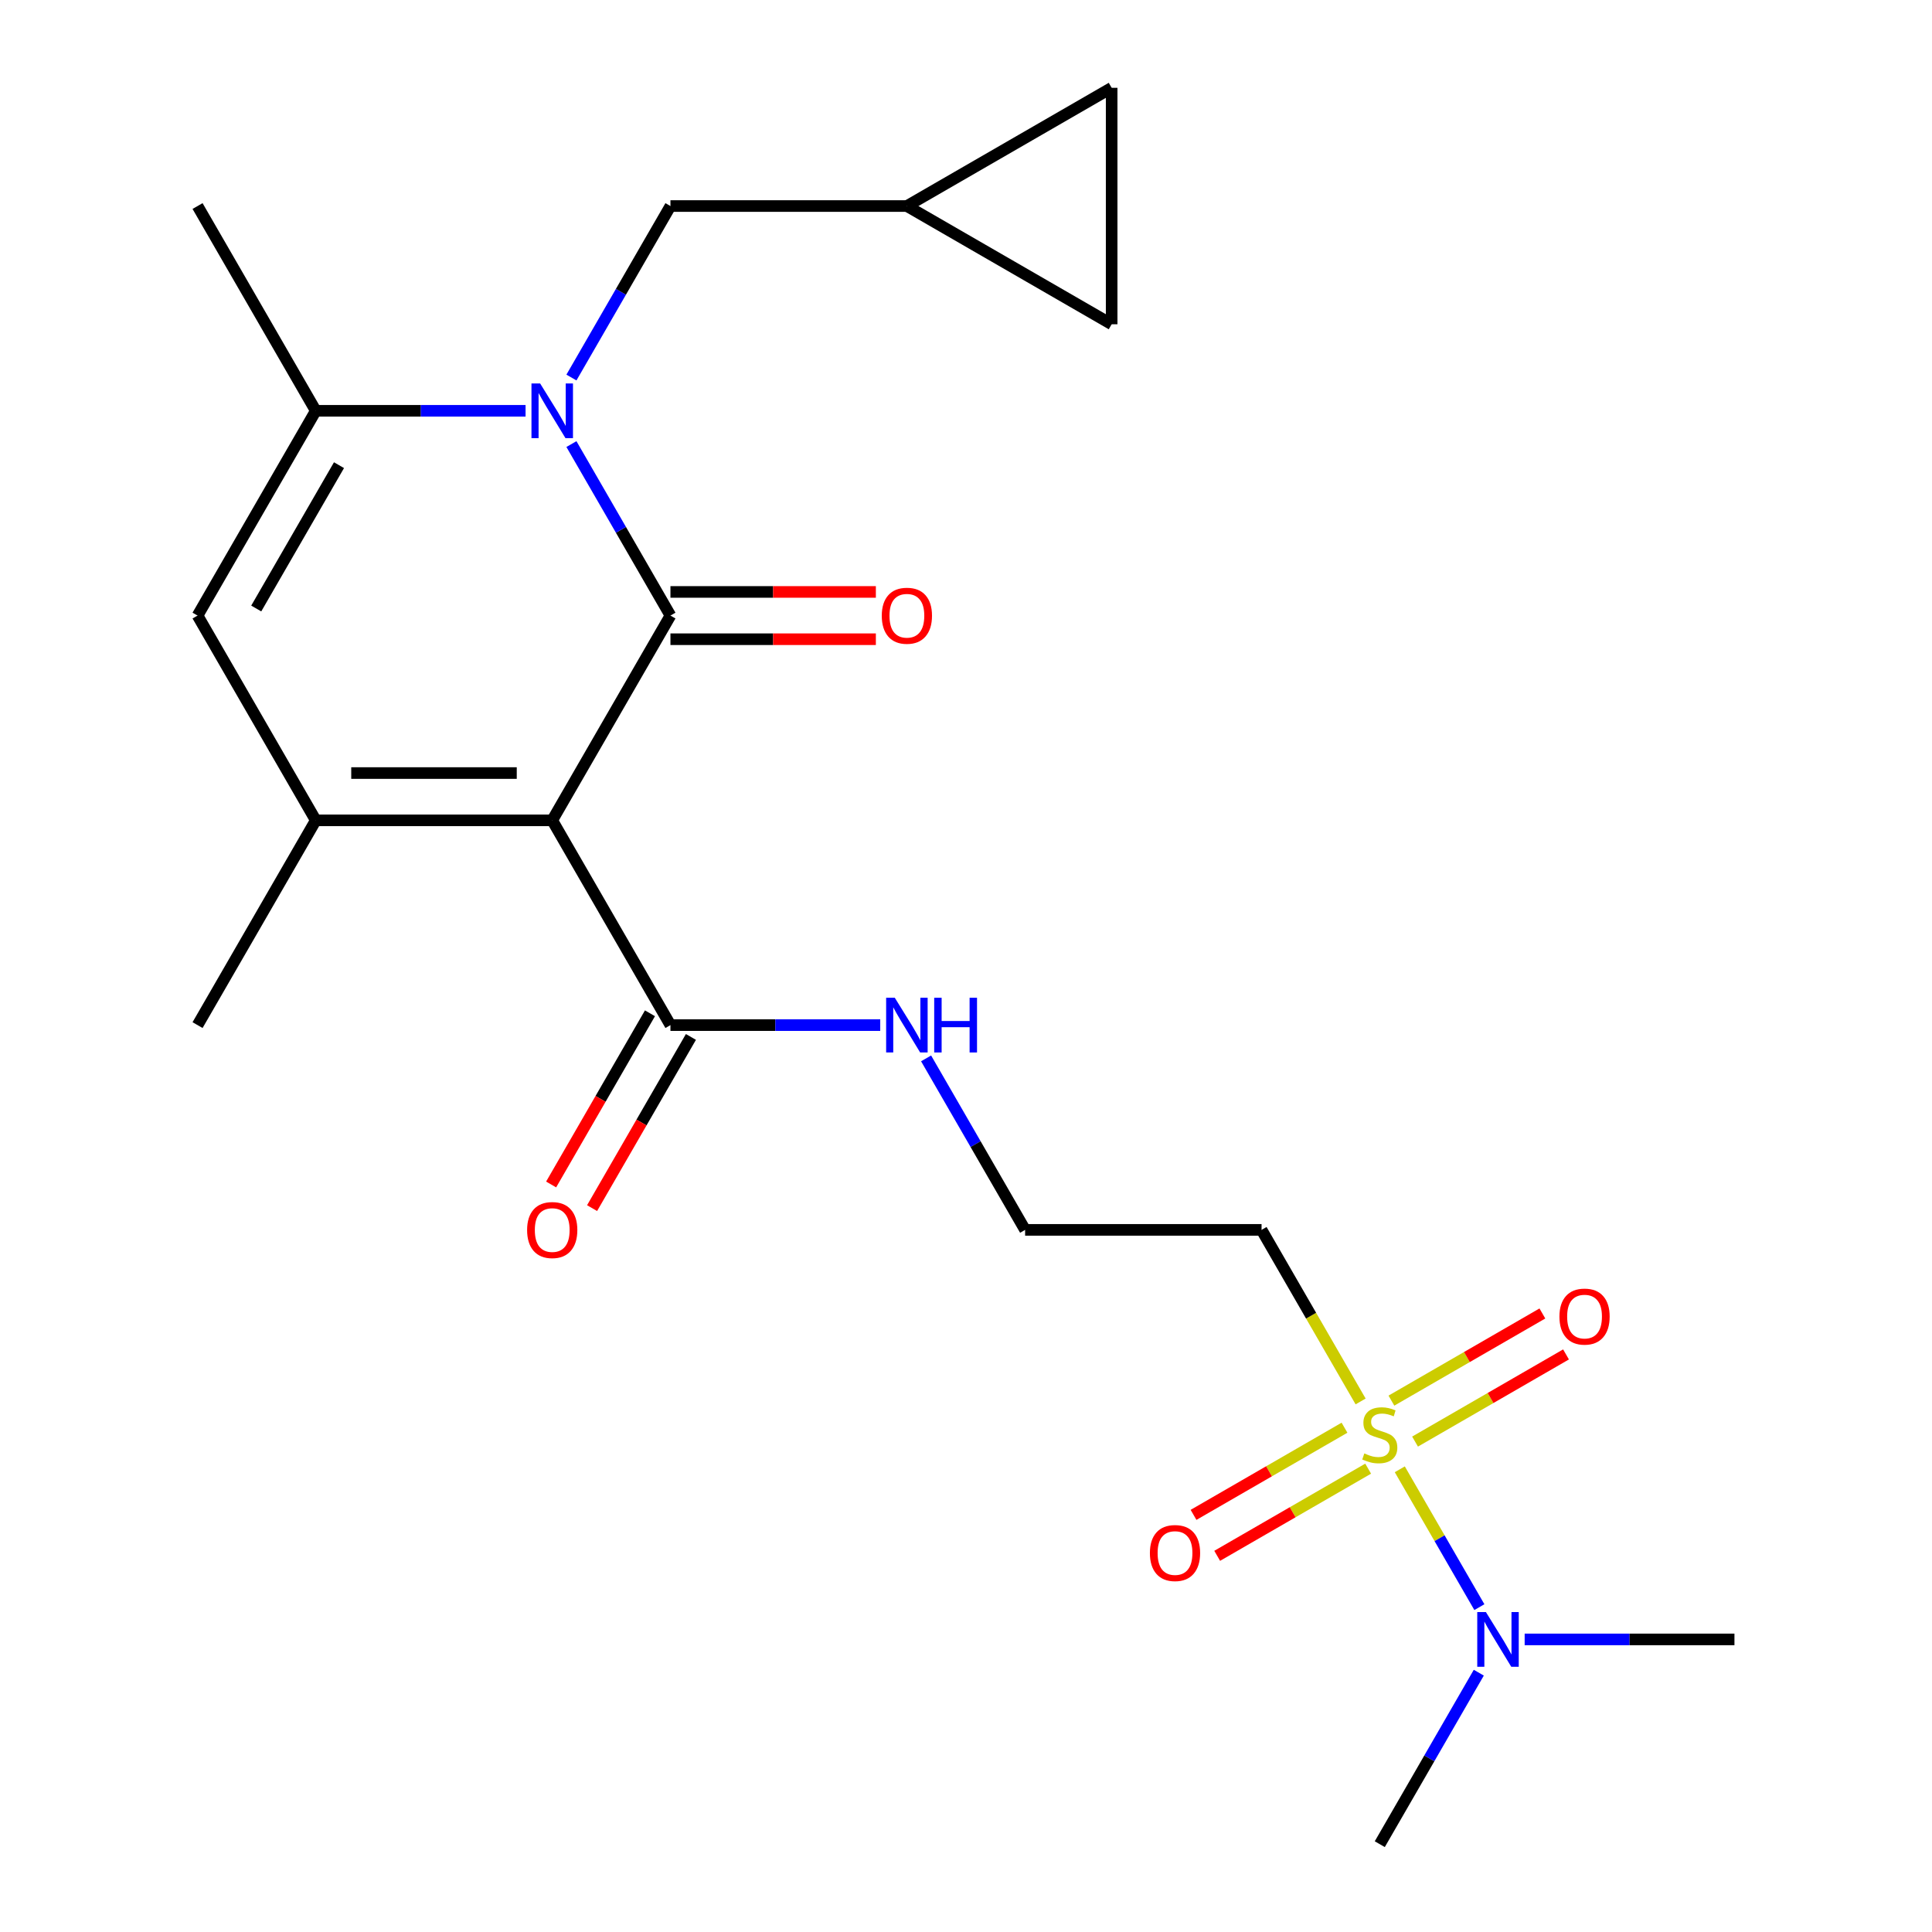 <?xml version='1.0' encoding='iso-8859-1'?>
<svg version='1.1' baseProfile='full'
              xmlns='http://www.w3.org/2000/svg'
                      xmlns:rdkit='http://www.rdkit.org/xml'
                      xmlns:xlink='http://www.w3.org/1999/xlink'
                  xml:space='preserve'
width='1000px' height='1000px' viewBox='0 0 1000 1000'>
<!-- END OF HEADER -->
<rect style='opacity:1.0;fill:#FFFFFF;stroke:none' width='1000' height='1000' x='0' y='0'> </rect>
<path class='bond-0' d='M 347.02,318.621 L 285.829,424.609' style='fill:none;fill-rule:evenodd;stroke:#000000;stroke-width:6px;stroke-linecap:butt;stroke-linejoin:miter;stroke-opacity:1' />
<path class='bond-1' d='M 347.02,318.621 L 321.395,274.237' style='fill:none;fill-rule:evenodd;stroke:#000000;stroke-width:6px;stroke-linecap:butt;stroke-linejoin:miter;stroke-opacity:1' />
<path class='bond-1' d='M 321.395,274.237 L 295.77,229.853' style='fill:none;fill-rule:evenodd;stroke:#0000FF;stroke-width:6px;stroke-linecap:butt;stroke-linejoin:miter;stroke-opacity:1' />
<path class='bond-10' d='M 347.02,330.86 L 400.182,330.86' style='fill:none;fill-rule:evenodd;stroke:#000000;stroke-width:6px;stroke-linecap:butt;stroke-linejoin:miter;stroke-opacity:1' />
<path class='bond-10' d='M 400.182,330.86 L 453.344,330.86' style='fill:none;fill-rule:evenodd;stroke:#FF0000;stroke-width:6px;stroke-linecap:butt;stroke-linejoin:miter;stroke-opacity:1' />
<path class='bond-10' d='M 347.02,306.383 L 400.182,306.383' style='fill:none;fill-rule:evenodd;stroke:#000000;stroke-width:6px;stroke-linecap:butt;stroke-linejoin:miter;stroke-opacity:1' />
<path class='bond-10' d='M 400.182,306.383 L 453.344,306.383' style='fill:none;fill-rule:evenodd;stroke:#FF0000;stroke-width:6px;stroke-linecap:butt;stroke-linejoin:miter;stroke-opacity:1' />
<path class='bond-3' d='M 285.829,424.609 L 163.445,424.609' style='fill:none;fill-rule:evenodd;stroke:#000000;stroke-width:6px;stroke-linecap:butt;stroke-linejoin:miter;stroke-opacity:1' />
<path class='bond-3' d='M 267.471,400.132 L 181.802,400.132' style='fill:none;fill-rule:evenodd;stroke:#000000;stroke-width:6px;stroke-linecap:butt;stroke-linejoin:miter;stroke-opacity:1' />
<path class='bond-6' d='M 285.829,424.609 L 347.02,530.596' style='fill:none;fill-rule:evenodd;stroke:#000000;stroke-width:6px;stroke-linecap:butt;stroke-linejoin:miter;stroke-opacity:1' />
<path class='bond-4' d='M 272.029,212.634 L 217.737,212.634' style='fill:none;fill-rule:evenodd;stroke:#0000FF;stroke-width:6px;stroke-linecap:butt;stroke-linejoin:miter;stroke-opacity:1' />
<path class='bond-4' d='M 217.737,212.634 L 163.445,212.634' style='fill:none;fill-rule:evenodd;stroke:#000000;stroke-width:6px;stroke-linecap:butt;stroke-linejoin:miter;stroke-opacity:1' />
<path class='bond-7' d='M 295.77,195.414 L 321.395,151.03' style='fill:none;fill-rule:evenodd;stroke:#0000FF;stroke-width:6px;stroke-linecap:butt;stroke-linejoin:miter;stroke-opacity:1' />
<path class='bond-7' d='M 321.395,151.03 L 347.02,106.646' style='fill:none;fill-rule:evenodd;stroke:#000000;stroke-width:6px;stroke-linecap:butt;stroke-linejoin:miter;stroke-opacity:1' />
<path class='bond-2' d='M 704.253,725.391 L 678.616,680.987' style='fill:none;fill-rule:evenodd;stroke:#CCCC00;stroke-width:6px;stroke-linecap:butt;stroke-linejoin:miter;stroke-opacity:1' />
<path class='bond-2' d='M 678.616,680.987 L 652.98,636.583' style='fill:none;fill-rule:evenodd;stroke:#000000;stroke-width:6px;stroke-linecap:butt;stroke-linejoin:miter;stroke-opacity:1' />
<path class='bond-8' d='M 724.529,760.51 L 745.125,796.183' style='fill:none;fill-rule:evenodd;stroke:#CCCC00;stroke-width:6px;stroke-linecap:butt;stroke-linejoin:miter;stroke-opacity:1' />
<path class='bond-8' d='M 745.125,796.183 L 765.721,831.856' style='fill:none;fill-rule:evenodd;stroke:#0000FF;stroke-width:6px;stroke-linecap:butt;stroke-linejoin:miter;stroke-opacity:1' />
<path class='bond-11' d='M 732.43,746.161 L 771.5,723.604' style='fill:none;fill-rule:evenodd;stroke:#CCCC00;stroke-width:6px;stroke-linecap:butt;stroke-linejoin:miter;stroke-opacity:1' />
<path class='bond-11' d='M 771.5,723.604 L 810.569,701.047' style='fill:none;fill-rule:evenodd;stroke:#FF0000;stroke-width:6px;stroke-linecap:butt;stroke-linejoin:miter;stroke-opacity:1' />
<path class='bond-11' d='M 720.192,724.963 L 759.261,702.406' style='fill:none;fill-rule:evenodd;stroke:#CCCC00;stroke-width:6px;stroke-linecap:butt;stroke-linejoin:miter;stroke-opacity:1' />
<path class='bond-11' d='M 759.261,702.406 L 798.331,679.85' style='fill:none;fill-rule:evenodd;stroke:#FF0000;stroke-width:6px;stroke-linecap:butt;stroke-linejoin:miter;stroke-opacity:1' />
<path class='bond-12' d='M 695.913,738.981 L 656.843,761.537' style='fill:none;fill-rule:evenodd;stroke:#CCCC00;stroke-width:6px;stroke-linecap:butt;stroke-linejoin:miter;stroke-opacity:1' />
<path class='bond-12' d='M 656.843,761.537 L 617.774,784.094' style='fill:none;fill-rule:evenodd;stroke:#FF0000;stroke-width:6px;stroke-linecap:butt;stroke-linejoin:miter;stroke-opacity:1' />
<path class='bond-12' d='M 708.151,760.178 L 669.082,782.735' style='fill:none;fill-rule:evenodd;stroke:#CCCC00;stroke-width:6px;stroke-linecap:butt;stroke-linejoin:miter;stroke-opacity:1' />
<path class='bond-12' d='M 669.082,782.735 L 630.012,805.292' style='fill:none;fill-rule:evenodd;stroke:#FF0000;stroke-width:6px;stroke-linecap:butt;stroke-linejoin:miter;stroke-opacity:1' />
<path class='bond-19' d='M 163.445,424.609 L 102.253,530.596' style='fill:none;fill-rule:evenodd;stroke:#000000;stroke-width:6px;stroke-linecap:butt;stroke-linejoin:miter;stroke-opacity:1' />
<path class='bond-23' d='M 163.445,424.609 L 102.253,318.621' style='fill:none;fill-rule:evenodd;stroke:#000000;stroke-width:6px;stroke-linecap:butt;stroke-linejoin:miter;stroke-opacity:1' />
<path class='bond-5' d='M 163.445,212.634 L 102.253,318.621' style='fill:none;fill-rule:evenodd;stroke:#000000;stroke-width:6px;stroke-linecap:butt;stroke-linejoin:miter;stroke-opacity:1' />
<path class='bond-5' d='M 175.464,240.77 L 132.629,314.961' style='fill:none;fill-rule:evenodd;stroke:#000000;stroke-width:6px;stroke-linecap:butt;stroke-linejoin:miter;stroke-opacity:1' />
<path class='bond-20' d='M 163.445,212.634 L 102.253,106.646' style='fill:none;fill-rule:evenodd;stroke:#000000;stroke-width:6px;stroke-linecap:butt;stroke-linejoin:miter;stroke-opacity:1' />
<path class='bond-16' d='M 336.422,524.477 L 310.843,568.781' style='fill:none;fill-rule:evenodd;stroke:#000000;stroke-width:6px;stroke-linecap:butt;stroke-linejoin:miter;stroke-opacity:1' />
<path class='bond-16' d='M 310.843,568.781 L 285.264,613.085' style='fill:none;fill-rule:evenodd;stroke:#FF0000;stroke-width:6px;stroke-linecap:butt;stroke-linejoin:miter;stroke-opacity:1' />
<path class='bond-16' d='M 357.619,536.715 L 332.04,581.019' style='fill:none;fill-rule:evenodd;stroke:#000000;stroke-width:6px;stroke-linecap:butt;stroke-linejoin:miter;stroke-opacity:1' />
<path class='bond-16' d='M 332.04,581.019 L 306.461,625.323' style='fill:none;fill-rule:evenodd;stroke:#FF0000;stroke-width:6px;stroke-linecap:butt;stroke-linejoin:miter;stroke-opacity:1' />
<path class='bond-17' d='M 347.02,530.596 L 401.312,530.596' style='fill:none;fill-rule:evenodd;stroke:#000000;stroke-width:6px;stroke-linecap:butt;stroke-linejoin:miter;stroke-opacity:1' />
<path class='bond-17' d='M 401.312,530.596 L 455.604,530.596' style='fill:none;fill-rule:evenodd;stroke:#0000FF;stroke-width:6px;stroke-linecap:butt;stroke-linejoin:miter;stroke-opacity:1' />
<path class='bond-13' d='M 347.02,106.646 L 469.404,106.646' style='fill:none;fill-rule:evenodd;stroke:#000000;stroke-width:6px;stroke-linecap:butt;stroke-linejoin:miter;stroke-opacity:1' />
<path class='bond-21' d='M 765.422,865.778 L 739.797,910.162' style='fill:none;fill-rule:evenodd;stroke:#0000FF;stroke-width:6px;stroke-linecap:butt;stroke-linejoin:miter;stroke-opacity:1' />
<path class='bond-21' d='M 739.797,910.162 L 714.171,954.545' style='fill:none;fill-rule:evenodd;stroke:#000000;stroke-width:6px;stroke-linecap:butt;stroke-linejoin:miter;stroke-opacity:1' />
<path class='bond-22' d='M 789.163,848.558 L 843.455,848.558' style='fill:none;fill-rule:evenodd;stroke:#0000FF;stroke-width:6px;stroke-linecap:butt;stroke-linejoin:miter;stroke-opacity:1' />
<path class='bond-22' d='M 843.455,848.558 L 897.747,848.558' style='fill:none;fill-rule:evenodd;stroke:#000000;stroke-width:6px;stroke-linecap:butt;stroke-linejoin:miter;stroke-opacity:1' />
<path class='bond-9' d='M 652.98,636.583 L 530.596,636.583' style='fill:none;fill-rule:evenodd;stroke:#000000;stroke-width:6px;stroke-linecap:butt;stroke-linejoin:miter;stroke-opacity:1' />
<path class='bond-14' d='M 469.404,106.646 L 575.391,45.455' style='fill:none;fill-rule:evenodd;stroke:#000000;stroke-width:6px;stroke-linecap:butt;stroke-linejoin:miter;stroke-opacity:1' />
<path class='bond-15' d='M 469.404,106.646 L 575.391,167.838' style='fill:none;fill-rule:evenodd;stroke:#000000;stroke-width:6px;stroke-linecap:butt;stroke-linejoin:miter;stroke-opacity:1' />
<path class='bond-24' d='M 575.391,45.455 L 575.391,167.838' style='fill:none;fill-rule:evenodd;stroke:#000000;stroke-width:6px;stroke-linecap:butt;stroke-linejoin:miter;stroke-opacity:1' />
<path class='bond-18' d='M 479.346,547.816 L 504.971,592.199' style='fill:none;fill-rule:evenodd;stroke:#0000FF;stroke-width:6px;stroke-linecap:butt;stroke-linejoin:miter;stroke-opacity:1' />
<path class='bond-18' d='M 504.971,592.199 L 530.596,636.583' style='fill:none;fill-rule:evenodd;stroke:#000000;stroke-width:6px;stroke-linecap:butt;stroke-linejoin:miter;stroke-opacity:1' />
<path  class='atom-2' d='M 279.569 198.474
L 288.849 213.474
Q 289.769 214.954, 291.249 217.634
Q 292.729 220.314, 292.809 220.474
L 292.809 198.474
L 296.569 198.474
L 296.569 226.794
L 292.689 226.794
L 282.729 210.394
Q 281.569 208.474, 280.329 206.274
Q 279.129 204.074, 278.769 203.394
L 278.769 226.794
L 275.089 226.794
L 275.089 198.474
L 279.569 198.474
' fill='#0000FF'/>
<path  class='atom-3' d='M 706.171 752.291
Q 706.491 752.411, 707.811 752.971
Q 709.131 753.531, 710.571 753.891
Q 712.051 754.211, 713.491 754.211
Q 716.171 754.211, 717.731 752.931
Q 719.291 751.611, 719.291 749.331
Q 719.291 747.771, 718.491 746.811
Q 717.731 745.851, 716.531 745.331
Q 715.331 744.811, 713.331 744.211
Q 710.811 743.451, 709.291 742.731
Q 707.811 742.011, 706.731 740.491
Q 705.691 738.971, 705.691 736.411
Q 705.691 732.851, 708.091 730.651
Q 710.531 728.451, 715.331 728.451
Q 718.611 728.451, 722.331 730.011
L 721.411 733.091
Q 718.011 731.691, 715.451 731.691
Q 712.691 731.691, 711.171 732.851
Q 709.651 733.971, 709.691 735.931
Q 709.691 737.451, 710.451 738.371
Q 711.251 739.291, 712.371 739.811
Q 713.531 740.331, 715.451 740.931
Q 718.011 741.731, 719.531 742.531
Q 721.051 743.331, 722.131 744.971
Q 723.251 746.571, 723.251 749.331
Q 723.251 753.251, 720.611 755.371
Q 718.011 757.451, 713.651 757.451
Q 711.131 757.451, 709.211 756.891
Q 707.331 756.371, 705.091 755.451
L 706.171 752.291
' fill='#CCCC00'/>
<path  class='atom-9' d='M 769.103 834.398
L 778.383 849.398
Q 779.303 850.878, 780.783 853.558
Q 782.263 856.238, 782.343 856.398
L 782.343 834.398
L 786.103 834.398
L 786.103 862.718
L 782.223 862.718
L 772.263 846.318
Q 771.103 844.398, 769.863 842.198
Q 768.663 839.998, 768.303 839.318
L 768.303 862.718
L 764.623 862.718
L 764.623 834.398
L 769.103 834.398
' fill='#0000FF'/>
<path  class='atom-11' d='M 456.404 318.701
Q 456.404 311.901, 459.764 308.101
Q 463.124 304.301, 469.404 304.301
Q 475.684 304.301, 479.044 308.101
Q 482.404 311.901, 482.404 318.701
Q 482.404 325.581, 479.004 329.501
Q 475.604 333.381, 469.404 333.381
Q 463.164 333.381, 459.764 329.501
Q 456.404 325.621, 456.404 318.701
M 469.404 330.181
Q 473.724 330.181, 476.044 327.301
Q 478.404 324.381, 478.404 318.701
Q 478.404 313.141, 476.044 310.341
Q 473.724 307.501, 469.404 307.501
Q 465.084 307.501, 462.724 310.301
Q 460.404 313.101, 460.404 318.701
Q 460.404 324.421, 462.724 327.301
Q 465.084 330.181, 469.404 330.181
' fill='#FF0000'/>
<path  class='atom-12' d='M 807.159 681.459
Q 807.159 674.659, 810.519 670.859
Q 813.879 667.059, 820.159 667.059
Q 826.439 667.059, 829.799 670.859
Q 833.159 674.659, 833.159 681.459
Q 833.159 688.339, 829.759 692.259
Q 826.359 696.139, 820.159 696.139
Q 813.919 696.139, 810.519 692.259
Q 807.159 688.379, 807.159 681.459
M 820.159 692.939
Q 824.479 692.939, 826.799 690.059
Q 829.159 687.139, 829.159 681.459
Q 829.159 675.899, 826.799 673.099
Q 824.479 670.259, 820.159 670.259
Q 815.839 670.259, 813.479 673.059
Q 811.159 675.859, 811.159 681.459
Q 811.159 687.179, 813.479 690.059
Q 815.839 692.939, 820.159 692.939
' fill='#FF0000'/>
<path  class='atom-13' d='M 595.184 803.843
Q 595.184 797.043, 598.544 793.243
Q 601.904 789.443, 608.184 789.443
Q 614.464 789.443, 617.824 793.243
Q 621.184 797.043, 621.184 803.843
Q 621.184 810.723, 617.784 814.643
Q 614.384 818.523, 608.184 818.523
Q 601.944 818.523, 598.544 814.643
Q 595.184 810.763, 595.184 803.843
M 608.184 815.323
Q 612.504 815.323, 614.824 812.443
Q 617.184 809.523, 617.184 803.843
Q 617.184 798.283, 614.824 795.483
Q 612.504 792.643, 608.184 792.643
Q 603.864 792.643, 601.504 795.443
Q 599.184 798.243, 599.184 803.843
Q 599.184 809.563, 601.504 812.443
Q 603.864 815.323, 608.184 815.323
' fill='#FF0000'/>
<path  class='atom-17' d='M 272.829 636.663
Q 272.829 629.863, 276.189 626.063
Q 279.549 622.263, 285.829 622.263
Q 292.109 622.263, 295.469 626.063
Q 298.829 629.863, 298.829 636.663
Q 298.829 643.543, 295.429 647.463
Q 292.029 651.343, 285.829 651.343
Q 279.589 651.343, 276.189 647.463
Q 272.829 643.583, 272.829 636.663
M 285.829 648.143
Q 290.149 648.143, 292.469 645.263
Q 294.829 642.343, 294.829 636.663
Q 294.829 631.103, 292.469 628.303
Q 290.149 625.463, 285.829 625.463
Q 281.509 625.463, 279.149 628.263
Q 276.829 631.063, 276.829 636.663
Q 276.829 642.383, 279.149 645.263
Q 281.509 648.143, 285.829 648.143
' fill='#FF0000'/>
<path  class='atom-18' d='M 463.144 516.436
L 472.424 531.436
Q 473.344 532.916, 474.824 535.596
Q 476.304 538.276, 476.384 538.436
L 476.384 516.436
L 480.144 516.436
L 480.144 544.756
L 476.264 544.756
L 466.304 528.356
Q 465.144 526.436, 463.904 524.236
Q 462.704 522.036, 462.344 521.356
L 462.344 544.756
L 458.664 544.756
L 458.664 516.436
L 463.144 516.436
' fill='#0000FF'/>
<path  class='atom-18' d='M 483.544 516.436
L 487.384 516.436
L 487.384 528.476
L 501.864 528.476
L 501.864 516.436
L 505.704 516.436
L 505.704 544.756
L 501.864 544.756
L 501.864 531.676
L 487.384 531.676
L 487.384 544.756
L 483.544 544.756
L 483.544 516.436
' fill='#0000FF'/>
</svg>

